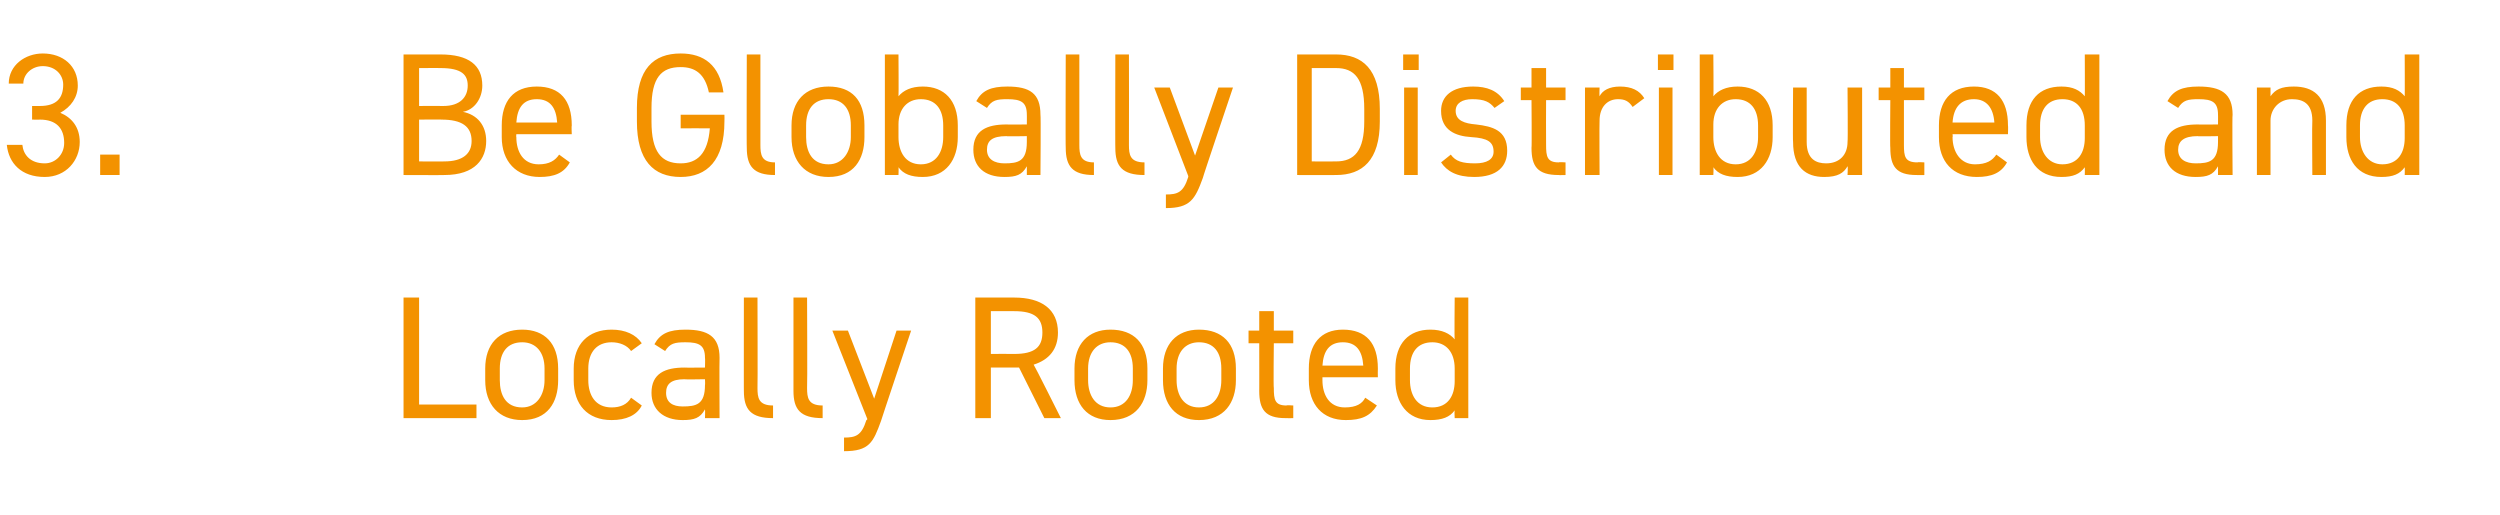<?xml version="1.0" standalone="no"?><!DOCTYPE svg PUBLIC "-//W3C//DTD SVG 1.1//EN" "http://www.w3.org/Graphics/SVG/1.1/DTD/svg11.dtd"><svg xmlns="http://www.w3.org/2000/svg" version="1.1" width="257.1px" height="53px" viewBox="0 -4 257.1 53" style="top:-4px">  <desc>3. Be Globally Distributed and Locally Rooted</desc>  <defs/>  <g id="Polygon293976">    <path d="M 43.1 37.6 L 49 37.6 L 49 39 L 41.5 39 L 41.5 26.6 L 43.1 26.6 L 43.1 37.6 Z M 57.4 35.1 C 57.4 37.4 56.3 39.2 53.7 39.2 C 51.3 39.2 49.9 37.6 49.9 35.1 C 49.9 35.1 49.9 33.9 49.9 33.9 C 49.9 31.4 51.3 29.9 53.7 29.9 C 56 29.9 57.4 31.3 57.4 33.9 C 57.4 33.9 57.4 35.1 57.4 35.1 Z M 56 35.1 C 56 35.1 56 33.9 56 33.9 C 56 32.2 55.1 31.2 53.7 31.2 C 52.2 31.2 51.4 32.2 51.4 33.9 C 51.4 33.9 51.4 35.1 51.4 35.1 C 51.4 36.6 52 37.9 53.7 37.9 C 55.2 37.9 56 36.6 56 35.1 Z M 66 37.7 C 65.5 38.7 64.4 39.2 62.9 39.2 C 60.4 39.2 59 37.6 59 35.1 C 59 35.1 59 33.9 59 33.9 C 59 31.4 60.5 29.9 62.9 29.9 C 64.3 29.9 65.4 30.4 66 31.3 C 66 31.3 64.9 32.1 64.9 32.1 C 64.5 31.5 63.7 31.2 62.9 31.2 C 61.4 31.2 60.5 32.2 60.5 33.9 C 60.5 33.9 60.5 35.1 60.5 35.1 C 60.5 36.6 61.2 37.9 62.9 37.9 C 63.8 37.9 64.5 37.6 64.9 36.9 C 64.9 36.9 66 37.7 66 37.7 Z M 70.4 33.8 C 70.38 33.82 72.5 33.8 72.5 33.8 C 72.5 33.8 72.53 32.78 72.5 32.8 C 72.5 31.5 71.9 31.2 70.5 31.2 C 69.4 31.2 68.9 31.3 68.4 32.1 C 68.4 32.1 67.3 31.4 67.3 31.4 C 67.9 30.3 68.8 29.9 70.5 29.9 C 72.8 29.9 74 30.6 74 32.8 C 73.97 32.78 74 39 74 39 L 72.5 39 C 72.5 39 72.53 38.14 72.5 38.1 C 72 39 71.4 39.2 70.2 39.2 C 68.2 39.2 67 38.1 67 36.4 C 67 34.4 68.4 33.8 70.4 33.8 Z M 72.5 35 C 72.5 35 70.38 35.04 70.4 35 C 69 35 68.5 35.5 68.5 36.4 C 68.5 37.4 69.2 37.8 70.2 37.8 C 71.6 37.8 72.5 37.6 72.5 35.6 C 72.53 35.57 72.5 35 72.5 35 Z M 76.5 26.6 L 77.9 26.6 C 77.9 26.6 77.93 35.89 77.9 35.9 C 77.9 36.9 78 37.7 79.5 37.7 C 79.5 37.7 79.5 39 79.5 39 C 77.2 39 76.5 38.1 76.5 36.2 C 76.49 36.25 76.5 26.6 76.5 26.6 Z M 81.6 26.6 L 83 26.6 C 83 26.6 83.04 35.89 83 35.9 C 83 36.9 83.1 37.7 84.6 37.7 C 84.6 37.7 84.6 39 84.6 39 C 82.3 39 81.6 38.1 81.6 36.2 C 81.6 36.25 81.6 26.6 81.6 26.6 Z M 89.2 39.1 L 85.6 30 L 87.2 30 L 89.9 37 L 92.2 30 L 93.7 30 C 93.7 30 90.58 39.31 90.6 39.3 C 89.8 41.5 89.4 42.4 86.8 42.4 C 86.8 42.4 86.8 41 86.8 41 C 88 41 88.6 40.8 89.1 39.2 C 89.12 39.24 89.2 39.1 89.2 39.1 Z M 107.4 39 L 104.8 33.8 L 101.9 33.8 L 101.9 39 L 100.3 39 L 100.3 26.6 C 100.3 26.6 104.28 26.6 104.3 26.6 C 107.1 26.6 108.8 27.8 108.8 30.2 C 108.8 31.9 107.9 33 106.3 33.5 C 106.35 33.51 109.1 39 109.1 39 L 107.4 39 Z M 104.3 32.4 C 106.4 32.4 107.2 31.7 107.2 30.2 C 107.2 28.7 106.4 28 104.3 28 C 104.28 28.01 101.9 28 101.9 28 L 101.9 32.4 C 101.9 32.4 104.28 32.38 104.3 32.4 Z M 118 35.1 C 118 37.4 116.8 39.2 114.2 39.2 C 111.8 39.2 110.5 37.6 110.5 35.1 C 110.5 35.1 110.5 33.9 110.5 33.9 C 110.5 31.4 111.9 29.9 114.2 29.9 C 116.6 29.9 118 31.3 118 33.9 C 118 33.9 118 35.1 118 35.1 Z M 116.5 35.1 C 116.5 35.1 116.5 33.9 116.5 33.9 C 116.5 32.2 115.7 31.2 114.2 31.2 C 112.8 31.2 111.9 32.2 111.9 33.9 C 111.9 33.9 111.9 35.1 111.9 35.1 C 111.9 36.6 112.6 37.9 114.2 37.9 C 115.8 37.9 116.5 36.6 116.5 35.1 Z M 127.1 35.1 C 127.1 37.4 125.9 39.2 123.3 39.2 C 120.9 39.2 119.6 37.6 119.6 35.1 C 119.6 35.1 119.6 33.9 119.6 33.9 C 119.6 31.4 121 29.9 123.3 29.9 C 125.7 29.9 127.1 31.3 127.1 33.9 C 127.1 33.9 127.1 35.1 127.1 35.1 Z M 125.6 35.1 C 125.6 35.1 125.6 33.9 125.6 33.9 C 125.6 32.2 124.8 31.2 123.3 31.2 C 121.9 31.2 121 32.2 121 33.9 C 121 33.9 121 35.1 121 35.1 C 121 36.6 121.7 37.9 123.3 37.9 C 124.9 37.9 125.6 36.6 125.6 35.1 Z M 128.4 30 L 129.5 30 L 129.5 28 L 131 28 L 131 30 L 133 30 L 133 31.3 L 131 31.3 C 131 31.3 130.95 35.89 131 35.9 C 131 37.1 131.1 37.7 132.3 37.7 C 132.3 37.65 133 37.7 133 37.7 L 133 39 C 133 39 132.25 39.02 132.2 39 C 130.1 39 129.5 38.1 129.5 36.2 C 129.51 36.25 129.5 31.3 129.5 31.3 L 128.4 31.3 L 128.4 30 Z M 141.6 37.7 C 140.9 38.8 140 39.2 138.4 39.2 C 136 39.2 134.6 37.6 134.6 35.1 C 134.6 35.1 134.6 33.9 134.6 33.9 C 134.6 31.4 135.8 29.9 138.1 29.9 C 140.5 29.9 141.7 31.3 141.7 33.9 C 141.68 33.91 141.7 34.8 141.7 34.8 L 136 34.8 C 136 34.8 135.99 35.1 136 35.1 C 136 36.6 136.7 37.9 138.3 37.9 C 139.5 37.9 140.1 37.5 140.4 36.9 C 140.4 36.9 141.6 37.7 141.6 37.7 Z M 136 33.6 C 136 33.6 140.2 33.6 140.2 33.6 C 140.1 32.1 139.5 31.2 138.1 31.2 C 136.7 31.2 136.1 32.1 136 33.6 Z M 149.6 26.6 L 151 26.6 L 151 39 L 149.6 39 C 149.6 39 149.56 38.23 149.6 38.2 C 149.1 38.9 148.3 39.2 147.1 39.2 C 144.7 39.2 143.5 37.4 143.5 35.1 C 143.5 35.1 143.5 33.9 143.5 33.9 C 143.5 31.3 144.9 29.9 147.1 29.9 C 148.3 29.9 149.1 30.3 149.6 30.9 C 149.56 30.92 149.6 26.6 149.6 26.6 Z M 149.6 35.2 C 149.6 35.2 149.6 33.9 149.6 33.9 C 149.6 32.2 148.7 31.2 147.3 31.2 C 145.8 31.2 145 32.2 145 33.9 C 145 33.9 145 35.1 145 35.1 C 145 36.6 145.7 37.9 147.3 37.9 C 148.9 37.9 149.6 36.7 149.6 35.2 Z " stroke="none" fill="#f39200"/>  </g>  <g id="Polygon293975">    <path d="M 3.3 6.9 C 3.3 6.9 4.12 6.91 4.1 6.9 C 5.8 6.9 6.5 6.1 6.5 4.7 C 6.5 3.7 5.7 2.8 4.4 2.8 C 3.3 2.8 2.4 3.6 2.4 4.6 C 2.4 4.6 0.9 4.6 0.9 4.6 C 0.9 2.7 2.6 1.5 4.4 1.5 C 6.5 1.5 8 2.8 8 4.8 C 8 6 7.3 7 6.2 7.6 C 7.4 8.1 8.2 9.1 8.2 10.6 C 8.2 12.5 6.8 14.2 4.6 14.2 C 2.2 14.2 0.9 12.8 0.7 10.9 C 0.7 10.9 2.3 10.9 2.3 10.9 C 2.4 11.9 3.1 12.8 4.6 12.8 C 5.7 12.8 6.6 11.9 6.6 10.7 C 6.6 9.2 5.8 8.3 4.1 8.3 C 4.12 8.32 3.3 8.3 3.3 8.3 L 3.3 6.9 Z M 12.3 14 L 10.3 14 L 10.3 11.9 L 12.3 11.9 L 12.3 14 Z M 45.3 1.6 C 48.2 1.6 49.6 2.7 49.6 4.8 C 49.6 6.1 48.8 7.3 47.6 7.5 C 49.1 7.8 50 8.9 50 10.5 C 50 12.3 48.9 14 45.7 14 C 45.72 14.02 41.5 14 41.5 14 L 41.5 1.6 C 41.5 1.6 45.33 1.6 45.3 1.6 Z M 43.1 12.6 C 43.1 12.6 45.72 12.62 45.7 12.6 C 47.6 12.6 48.5 11.8 48.5 10.5 C 48.5 9 47.5 8.3 45.4 8.3 C 45.44 8.28 43.1 8.3 43.1 8.3 L 43.1 12.6 Z M 43.1 6.9 C 43.1 6.9 45.6 6.88 45.6 6.9 C 47.3 6.9 48.1 6 48.1 4.8 C 48.1 3.7 47.5 3 45.3 3 C 45.33 2.99 43.1 3 43.1 3 L 43.1 6.9 Z M 58.6 12.7 C 58 13.8 57 14.2 55.5 14.2 C 53.1 14.2 51.6 12.6 51.6 10.1 C 51.6 10.1 51.6 8.9 51.6 8.9 C 51.6 6.4 52.8 4.9 55.2 4.9 C 57.6 4.9 58.8 6.3 58.8 8.9 C 58.76 8.91 58.8 9.8 58.8 9.8 L 53.1 9.8 C 53.1 9.8 53.07 10.1 53.1 10.1 C 53.1 11.6 53.8 12.9 55.4 12.9 C 56.5 12.9 57.1 12.5 57.5 11.9 C 57.5 11.9 58.6 12.7 58.6 12.7 Z M 53.1 8.6 C 53.1 8.6 57.3 8.6 57.3 8.6 C 57.2 7.1 56.6 6.2 55.2 6.2 C 53.8 6.2 53.2 7.1 53.1 8.6 Z M 74.5 7.8 C 74.5 7.8 74.52 8.5 74.5 8.5 C 74.5 12.5 72.7 14.2 70 14.2 C 67.2 14.2 65.5 12.5 65.5 8.5 C 65.5 8.5 65.5 7.1 65.5 7.1 C 65.5 3.1 67.2 1.5 70 1.5 C 72.4 1.5 74 2.7 74.4 5.5 C 74.4 5.5 72.9 5.5 72.9 5.5 C 72.5 3.6 71.5 2.9 70 2.9 C 68 2.9 67 4 67 7.1 C 67 7.1 67 8.5 67 8.5 C 67 11.6 68 12.8 70 12.8 C 71.7 12.8 72.8 11.8 73 9.2 C 72.96 9.18 70 9.2 70 9.2 L 70 7.8 L 74.5 7.8 Z M 76.8 1.6 L 78.2 1.6 C 78.2 1.6 78.21 10.89 78.2 10.9 C 78.2 11.9 78.3 12.7 79.7 12.7 C 79.7 12.7 79.7 14 79.7 14 C 77.5 14 76.8 13.1 76.8 11.2 C 76.77 11.25 76.8 1.6 76.8 1.6 Z M 88.9 10.1 C 88.9 12.4 87.8 14.2 85.2 14.2 C 82.8 14.2 81.4 12.6 81.4 10.1 C 81.4 10.1 81.4 8.9 81.4 8.9 C 81.4 6.4 82.8 4.9 85.2 4.9 C 87.6 4.9 88.9 6.3 88.9 8.9 C 88.9 8.9 88.9 10.1 88.9 10.1 Z M 87.5 10.1 C 87.5 10.1 87.5 8.9 87.5 8.9 C 87.5 7.2 86.7 6.2 85.2 6.2 C 83.7 6.2 82.9 7.2 82.9 8.9 C 82.9 8.9 82.9 10.1 82.9 10.1 C 82.9 11.6 83.5 12.9 85.2 12.9 C 86.7 12.9 87.5 11.6 87.5 10.1 Z M 92.4 5.9 C 92.9 5.3 93.7 4.9 94.9 4.9 C 97.1 4.9 98.5 6.3 98.5 8.9 C 98.5 8.9 98.5 10.1 98.5 10.1 C 98.5 12.4 97.3 14.2 94.9 14.2 C 93.7 14.2 92.9 13.9 92.4 13.2 C 92.43 13.23 92.4 14 92.4 14 L 91 14 L 91 1.6 L 92.4 1.6 C 92.4 1.6 92.43 5.92 92.4 5.9 Z M 97 10.1 C 97 10.1 97 8.9 97 8.9 C 97 7.2 96.2 6.2 94.7 6.2 C 93.3 6.2 92.4 7.2 92.4 8.8 C 92.4 8.8 92.4 10.1 92.4 10.1 C 92.4 11.6 93.1 12.9 94.7 12.9 C 96.3 12.9 97 11.6 97 10.1 Z M 103.5 8.8 C 103.47 8.82 105.6 8.8 105.6 8.8 C 105.6 8.8 105.61 7.78 105.6 7.8 C 105.6 6.5 105 6.2 103.6 6.2 C 102.5 6.2 102 6.3 101.5 7.1 C 101.5 7.1 100.4 6.4 100.4 6.4 C 101 5.3 101.9 4.9 103.6 4.9 C 105.9 4.9 107 5.6 107 7.8 C 107.05 7.78 107 14 107 14 L 105.6 14 C 105.6 14 105.61 13.14 105.6 13.1 C 105.1 14 104.5 14.2 103.3 14.2 C 101.2 14.2 100.1 13.1 100.1 11.4 C 100.1 9.4 101.5 8.8 103.5 8.8 Z M 105.6 10 C 105.6 10 103.47 10.04 103.5 10 C 102 10 101.5 10.5 101.5 11.4 C 101.5 12.4 102.3 12.8 103.3 12.8 C 104.7 12.8 105.6 12.6 105.6 10.6 C 105.61 10.57 105.6 10 105.6 10 Z M 109.6 1.6 L 111 1.6 C 111 1.6 111.01 10.89 111 10.9 C 111 11.9 111.1 12.7 112.5 12.7 C 112.5 12.7 112.5 14 112.5 14 C 110.3 14 109.6 13.1 109.6 11.2 C 109.57 11.25 109.6 1.6 109.6 1.6 Z M 114.7 1.6 L 116.1 1.6 C 116.1 1.6 116.12 10.89 116.1 10.9 C 116.1 11.9 116.2 12.7 117.7 12.7 C 117.7 12.7 117.7 14 117.7 14 C 115.4 14 114.7 13.1 114.7 11.2 C 114.68 11.25 114.7 1.6 114.7 1.6 Z M 122.2 14.1 L 118.7 5 L 120.3 5 L 122.9 12 L 125.3 5 L 126.8 5 C 126.8 5 123.66 14.31 123.7 14.3 C 122.9 16.5 122.4 17.4 119.9 17.4 C 119.9 17.4 119.9 16 119.9 16 C 121.1 16 121.7 15.8 122.2 14.2 C 122.2 14.24 122.2 14.1 122.2 14.1 Z M 133.4 14 L 133.4 1.6 C 133.4 1.6 137.36 1.6 137.4 1.6 C 140.1 1.6 141.9 3.1 141.9 7.2 C 141.9 7.2 141.9 8.5 141.9 8.5 C 141.9 12.5 140.1 14 137.4 14 C 137.36 14.02 133.4 14 133.4 14 Z M 140.3 8.5 C 140.3 8.5 140.3 7.2 140.3 7.2 C 140.3 4.1 139.3 3 137.4 3 C 137.36 3.01 134.9 3 134.9 3 L 134.9 12.6 C 134.9 12.6 137.36 12.62 137.4 12.6 C 139.3 12.6 140.3 11.5 140.3 8.5 Z M 144.4 5 L 145.8 5 L 145.8 14 L 144.4 14 L 144.4 5 Z M 144.3 1.6 L 145.9 1.6 L 145.9 3.2 L 144.3 3.2 L 144.3 1.6 Z M 153.7 7.1 C 153.2 6.5 152.7 6.2 151.4 6.2 C 150.4 6.2 149.7 6.6 149.7 7.4 C 149.7 8.4 150.6 8.7 151.8 8.8 C 153.5 9 155 9.4 155 11.5 C 155 13.1 154 14.2 151.6 14.2 C 149.8 14.2 148.8 13.6 148.2 12.7 C 148.2 12.7 149.2 11.9 149.2 11.9 C 149.7 12.6 150.4 12.8 151.7 12.8 C 152.9 12.8 153.6 12.4 153.6 11.6 C 153.6 10.6 153 10.2 151.3 10.1 C 149.7 10 148.2 9.4 148.2 7.4 C 148.2 5.9 149.3 4.9 151.5 4.9 C 152.9 4.9 154 5.3 154.7 6.4 C 154.7 6.4 153.7 7.1 153.7 7.1 Z M 156.4 5 L 157.5 5 L 157.5 3 L 159 3 L 159 5 L 161 5 L 161 6.3 L 159 6.3 C 159 6.3 158.98 10.89 159 10.9 C 159 12.1 159.1 12.7 160.3 12.7 C 160.33 12.65 161 12.7 161 12.7 L 161 14 C 161 14 160.27 14.02 160.3 14 C 158.1 14 157.5 13.1 157.5 11.2 C 157.54 11.25 157.5 6.3 157.5 6.3 L 156.4 6.3 L 156.4 5 Z M 167.9 7 C 167.5 6.4 167.1 6.2 166.4 6.2 C 165.3 6.2 164.5 7 164.5 8.4 C 164.47 8.39 164.5 14 164.5 14 L 163 14 L 163 5 L 164.5 5 C 164.5 5 164.47 5.9 164.5 5.9 C 164.8 5.3 165.5 4.9 166.6 4.9 C 167.8 4.9 168.6 5.3 169.1 6.1 C 169.1 6.1 167.9 7 167.9 7 Z M 170.6 5 L 172 5 L 172 14 L 170.6 14 L 170.6 5 Z M 170.5 1.6 L 172.1 1.6 L 172.1 3.2 L 170.5 3.2 L 170.5 1.6 Z M 176.2 5.9 C 176.7 5.3 177.5 4.9 178.7 4.9 C 180.9 4.9 182.3 6.3 182.3 8.9 C 182.3 8.9 182.3 10.1 182.3 10.1 C 182.3 12.4 181.1 14.2 178.7 14.2 C 177.5 14.2 176.7 13.9 176.2 13.2 C 176.24 13.23 176.2 14 176.2 14 L 174.8 14 L 174.8 1.6 L 176.2 1.6 C 176.2 1.6 176.24 5.92 176.2 5.9 Z M 180.8 10.1 C 180.8 10.1 180.8 8.9 180.8 8.9 C 180.8 7.2 180 6.2 178.5 6.2 C 177.1 6.2 176.2 7.2 176.2 8.8 C 176.2 8.8 176.2 10.1 176.2 10.1 C 176.2 11.6 176.9 12.9 178.5 12.9 C 180.1 12.9 180.8 11.6 180.8 10.1 Z M 191.5 14 L 190 14 C 190 14 190.05 13.14 190 13.1 C 189.6 13.8 189 14.2 187.6 14.2 C 185.7 14.2 184.4 13.2 184.4 10.6 C 184.36 10.64 184.4 5 184.4 5 L 185.8 5 C 185.8 5 185.8 10.62 185.8 10.6 C 185.8 12.4 186.8 12.8 187.8 12.8 C 189.2 12.8 190 11.9 190 10.6 C 190.05 10.64 190 5 190 5 L 191.5 5 L 191.5 14 Z M 193.2 5 L 194.4 5 L 194.4 3 L 195.8 3 L 195.8 5 L 197.9 5 L 197.9 6.3 L 195.8 6.3 C 195.8 6.3 195.8 10.89 195.8 10.9 C 195.8 12.1 195.9 12.7 197.2 12.7 C 197.15 12.65 197.9 12.7 197.9 12.7 L 197.9 14 C 197.9 14 197.1 14.02 197.1 14 C 195 14 194.4 13.1 194.4 11.2 C 194.36 11.25 194.4 6.3 194.4 6.3 L 193.2 6.3 L 193.2 5 Z M 206.4 12.7 C 205.8 13.8 204.8 14.2 203.3 14.2 C 200.8 14.2 199.4 12.6 199.4 10.1 C 199.4 10.1 199.4 8.9 199.4 8.9 C 199.4 6.4 200.6 4.9 203 4.9 C 205.3 4.9 206.5 6.3 206.5 8.9 C 206.53 8.91 206.5 9.8 206.5 9.8 L 200.8 9.8 C 200.8 9.8 200.84 10.1 200.8 10.1 C 200.8 11.6 201.6 12.9 203.1 12.9 C 204.3 12.9 204.9 12.5 205.3 11.9 C 205.3 11.9 206.4 12.7 206.4 12.7 Z M 200.8 8.6 C 200.8 8.6 205.1 8.6 205.1 8.6 C 205 7.1 204.3 6.2 203 6.2 C 201.6 6.2 200.9 7.1 200.8 8.6 Z M 214.4 1.6 L 215.9 1.6 L 215.9 14 L 214.4 14 C 214.4 14 214.42 13.23 214.4 13.2 C 213.9 13.9 213.2 14.2 212 14.2 C 209.5 14.2 208.4 12.4 208.4 10.1 C 208.4 10.1 208.4 8.9 208.4 8.9 C 208.4 6.3 209.7 4.9 212 4.9 C 213.2 4.9 213.9 5.3 214.4 5.9 C 214.42 5.92 214.4 1.6 214.4 1.6 Z M 214.4 10.2 C 214.4 10.2 214.4 8.9 214.4 8.9 C 214.4 7.2 213.6 6.2 212.1 6.2 C 210.6 6.2 209.8 7.2 209.8 8.9 C 209.8 8.9 209.8 10.1 209.8 10.1 C 209.8 11.6 210.6 12.9 212.1 12.9 C 213.7 12.9 214.4 11.7 214.4 10.2 Z M 226 8.8 C 225.97 8.82 228.1 8.8 228.1 8.8 C 228.1 8.8 228.11 7.78 228.1 7.8 C 228.1 6.5 227.5 6.2 226.1 6.2 C 225 6.2 224.5 6.3 224 7.1 C 224 7.1 222.9 6.4 222.9 6.4 C 223.5 5.3 224.4 4.9 226.1 4.9 C 228.4 4.9 229.6 5.6 229.6 7.8 C 229.55 7.78 229.6 14 229.6 14 L 228.1 14 C 228.1 14 228.11 13.14 228.1 13.1 C 227.6 14 227 14.2 225.8 14.2 C 223.7 14.2 222.6 13.1 222.6 11.4 C 222.6 9.4 224 8.8 226 8.8 Z M 228.1 10 C 228.1 10 225.97 10.04 226 10 C 224.6 10 224 10.5 224 11.4 C 224 12.4 224.8 12.8 225.8 12.8 C 227.2 12.8 228.1 12.6 228.1 10.6 C 228.11 10.57 228.1 10 228.1 10 Z M 232.1 5 L 233.5 5 C 233.5 5 233.51 5.9 233.5 5.9 C 234 5.2 234.6 4.9 235.9 4.9 C 237.9 4.9 239.2 5.9 239.2 8.4 C 239.2 8.41 239.2 14 239.2 14 L 237.8 14 C 237.8 14 237.76 8.42 237.8 8.4 C 237.8 6.6 236.8 6.2 235.7 6.2 C 234.4 6.2 233.5 7.2 233.5 8.4 C 233.51 8.41 233.5 14 233.5 14 L 232.1 14 L 232.1 5 Z M 247.3 1.6 L 248.8 1.6 L 248.8 14 L 247.3 14 C 247.3 14 247.32 13.23 247.3 13.2 C 246.8 13.9 246.1 14.2 244.9 14.2 C 242.4 14.2 241.3 12.4 241.3 10.1 C 241.3 10.1 241.3 8.9 241.3 8.9 C 241.3 6.3 242.6 4.9 244.9 4.9 C 246.1 4.9 246.8 5.3 247.3 5.9 C 247.32 5.92 247.3 1.6 247.3 1.6 Z M 247.3 10.2 C 247.3 10.2 247.3 8.9 247.3 8.9 C 247.3 7.2 246.5 6.2 245 6.2 C 243.5 6.2 242.7 7.2 242.7 8.9 C 242.7 8.9 242.7 10.1 242.7 10.1 C 242.7 11.6 243.5 12.9 245 12.9 C 246.6 12.9 247.3 11.7 247.3 10.2 Z " stroke="none" fill="#f39200"/>  </g></svg>